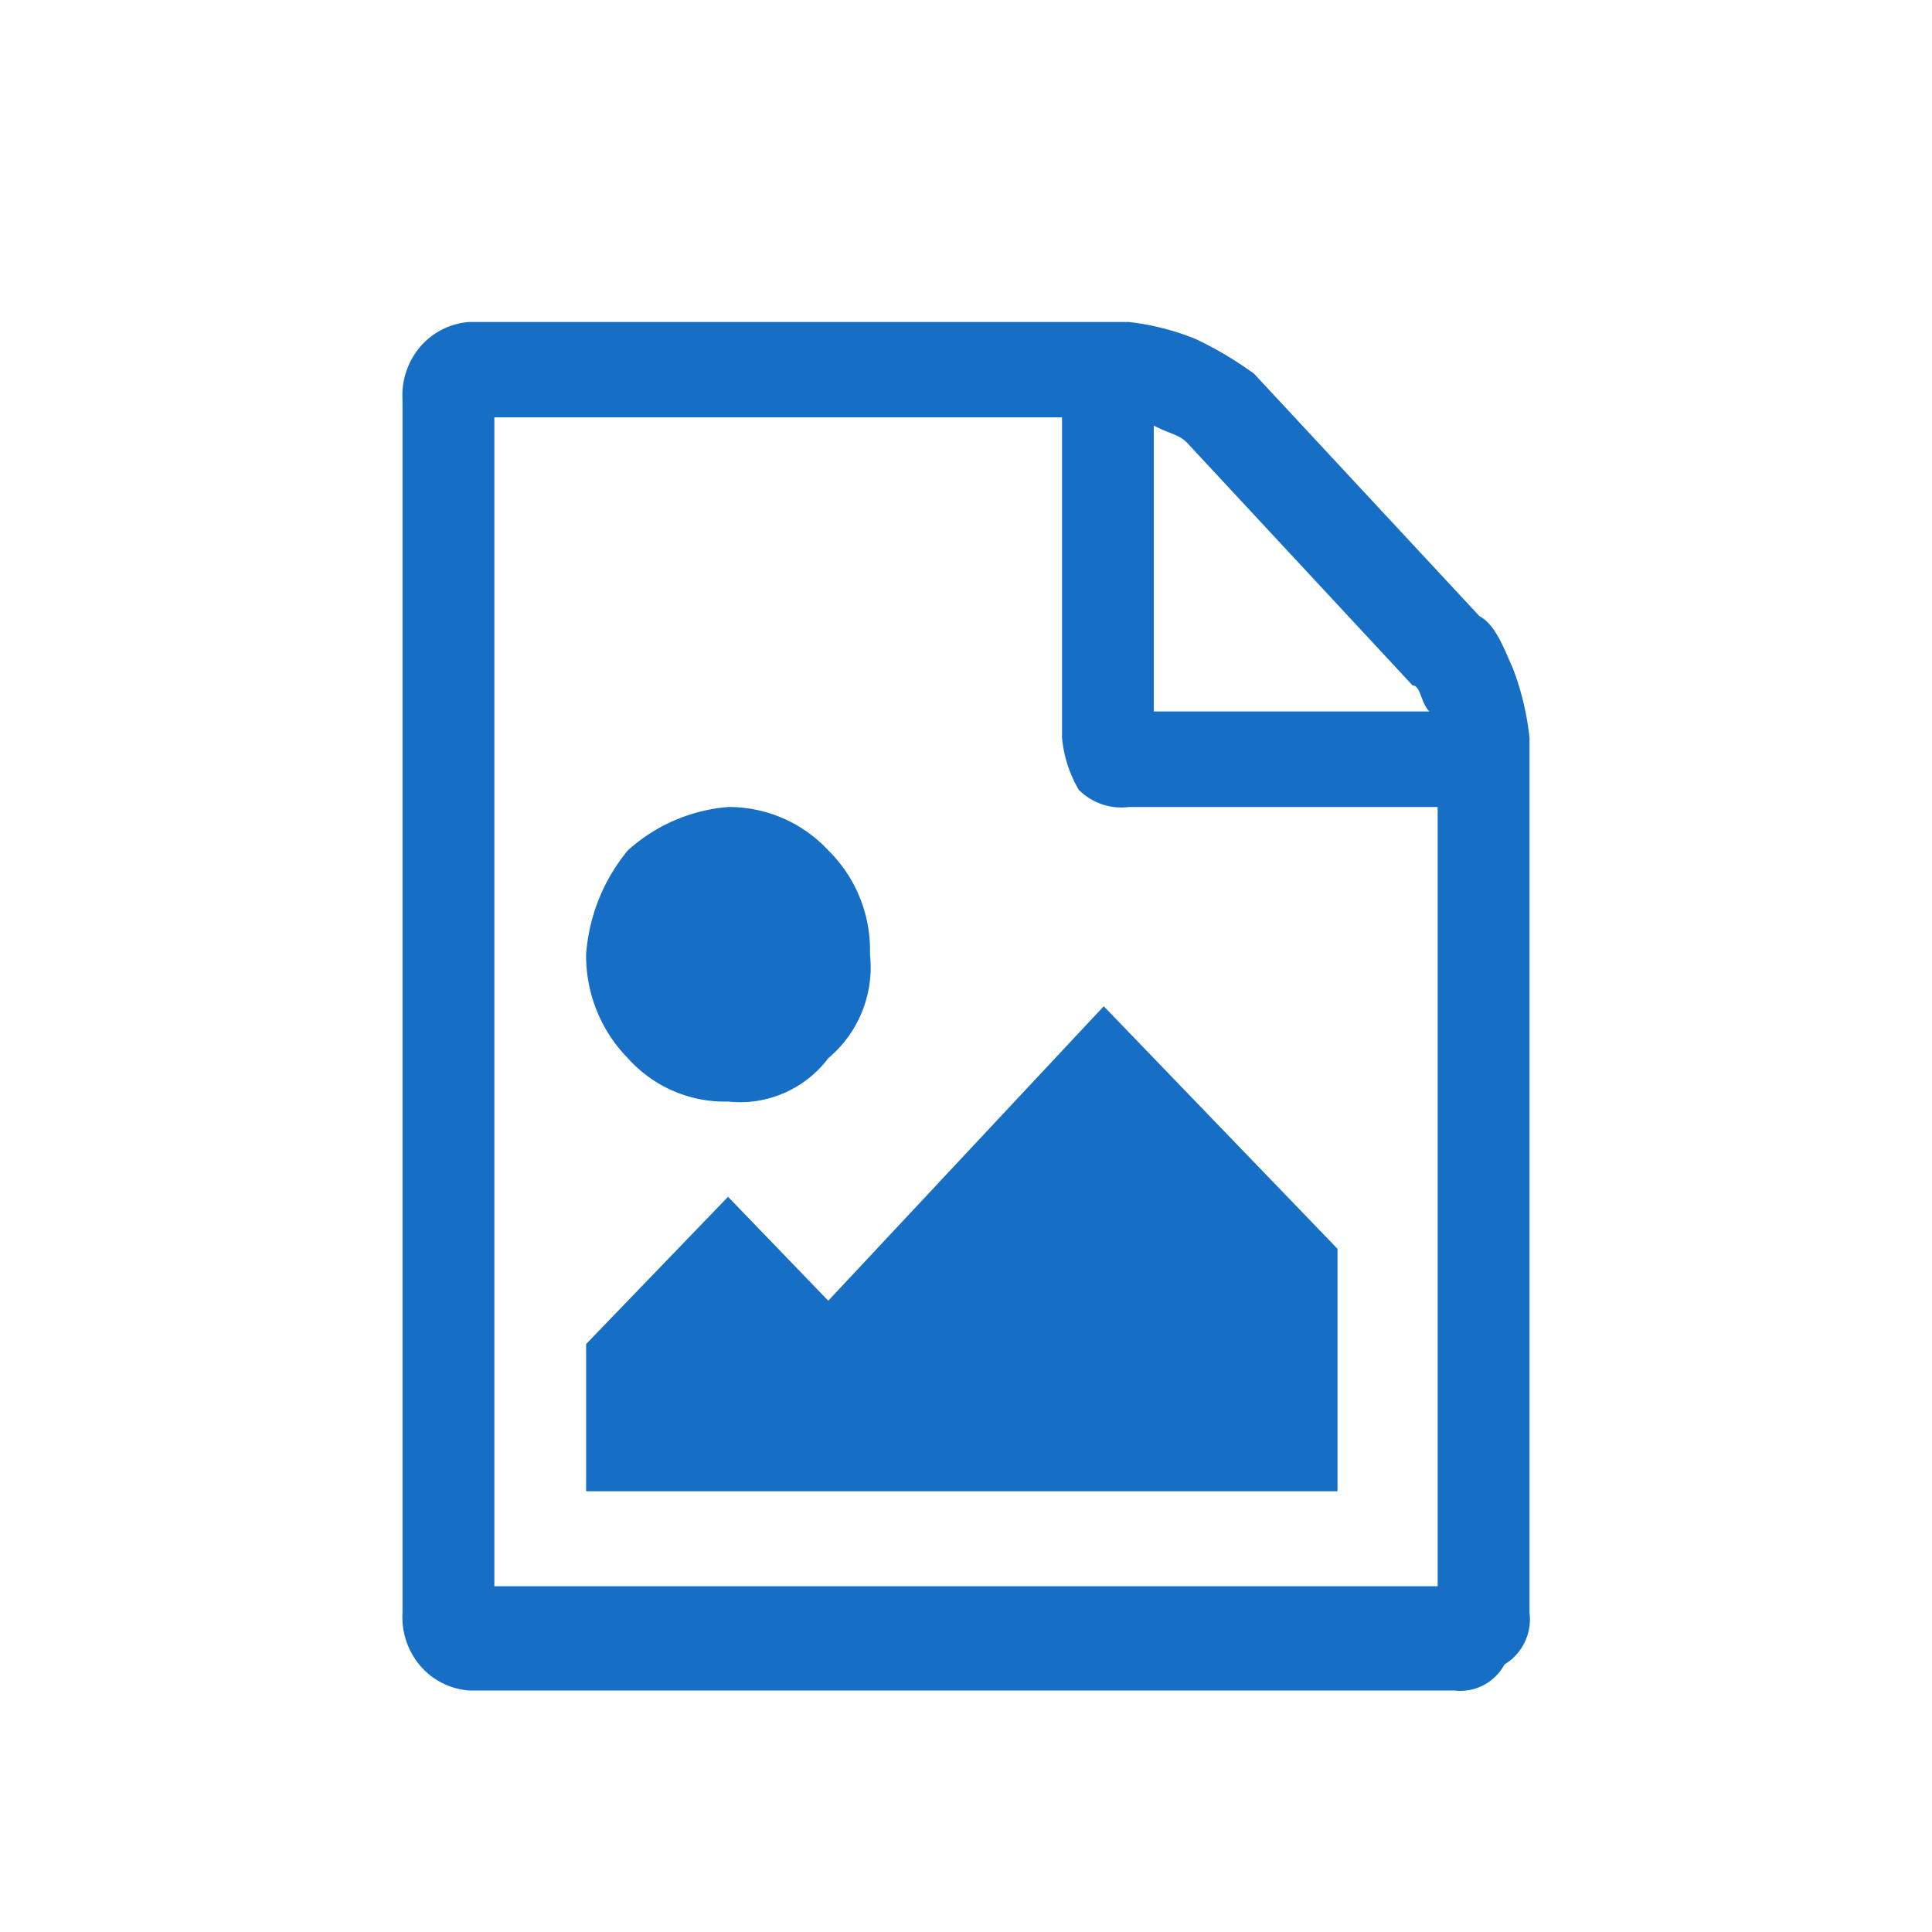<svg xmlns="http://www.w3.org/2000/svg" width="24" height="24" viewBox="0 0 24 24"><title>neu</title><path d="M9.044,13.684a1.374,1.374,0,0,0,1.245-.538,1.475,1.475,0,0,0,.518-1.292,1.738,1.738,0,0,0-.518-1.291,1.687,1.687,0,0,0-1.245-.538,2.114,2.114,0,0,0-1.244.538,2.285,2.285,0,0,0-.519,1.291A1.818,1.818,0,0,0,7.8,13.146,1.614,1.614,0,0,0,9.044,13.684Z" style="fill:#176FC5"/><path d="M18.793,8.3c-.1-.215-.208-.538-.415-.646l-2.8-3.012a4.5,4.5,0,0,0-.726-.431A3.128,3.128,0,0,0,14.022,4H5.83a.887.887,0,0,0-.623.323A.933.933,0,0,0,5,4.968V20.032a.933.933,0,0,0,.207.645A.887.887,0,0,0,5.83,21H18.067a.622.622,0,0,0,.622-.323A.657.657,0,0,0,19,20.032V9.165A3.452,3.452,0,0,0,18.793,8.3Zm-4.46-3.013c.208.108.311.108.415.215l2.8,3.013c.1,0,.1.215.208.323H14.333Zm3.526,14.418H6.141V5.184h7.052V9.165a1.561,1.561,0,0,0,.207.645.744.744,0,0,0,.622.215h3.837Z" style="fill:#176FC5"/><polygon points="10.289 16.158 9.044 14.867 7.281 16.696 7.281 18.525 16.615 18.525 16.615 15.513 13.711 12.5 10.289 16.158" style="fill:#176FC5"/></svg>